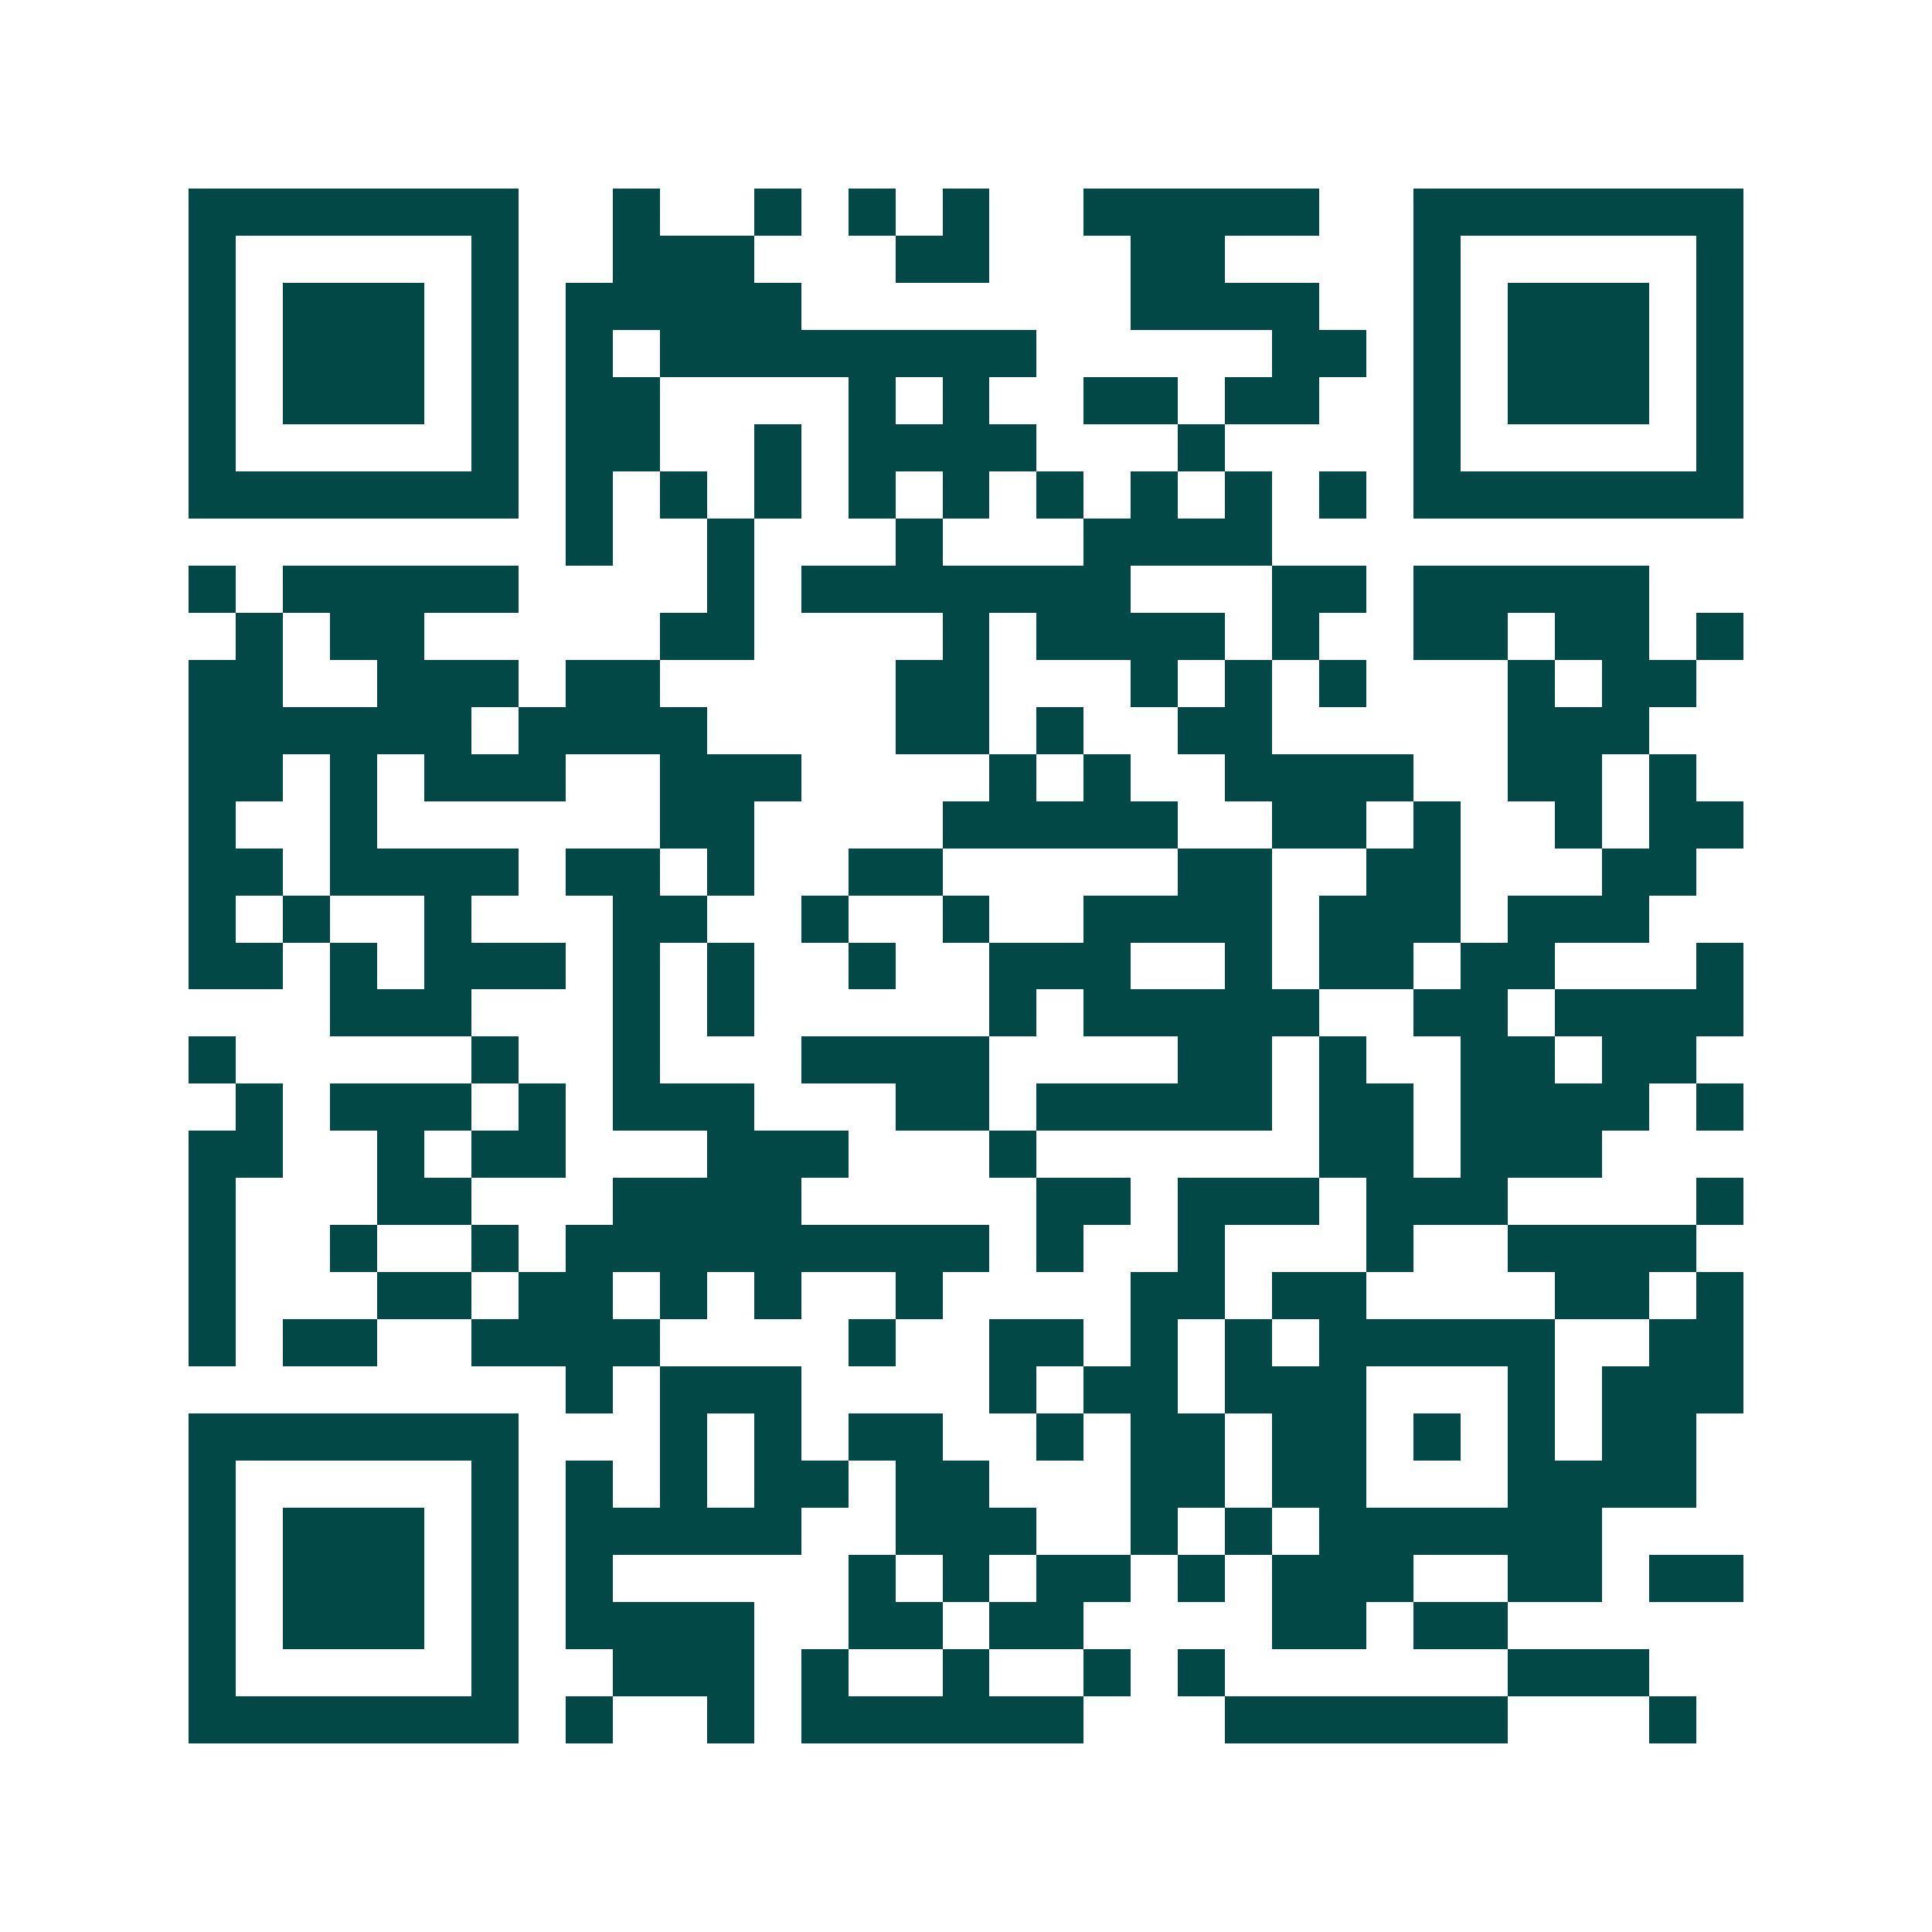 <svg xmlns="http://www.w3.org/2000/svg" width="200" height="200" viewBox="0 0 41 41" shape-rendering="crispEdges"><path fill="#ffffff" d="M0 0h41v41H0z"/><path stroke="#014847" d="M4 4.5h7m2 0h1m2 0h1m1 0h1m1 0h1m2 0h5m2 0h7M4 5.5h1m5 0h1m2 0h3m3 0h2m3 0h2m4 0h1m5 0h1M4 6.5h1m1 0h3m1 0h1m1 0h5m7 0h4m2 0h1m1 0h3m1 0h1M4 7.5h1m1 0h3m1 0h1m1 0h1m1 0h8m5 0h2m1 0h1m1 0h3m1 0h1M4 8.5h1m1 0h3m1 0h1m1 0h2m4 0h1m1 0h1m2 0h2m1 0h2m2 0h1m1 0h3m1 0h1M4 9.5h1m5 0h1m1 0h2m2 0h1m1 0h4m3 0h1m4 0h1m5 0h1M4 10.5h7m1 0h1m1 0h1m1 0h1m1 0h1m1 0h1m1 0h1m1 0h1m1 0h1m1 0h1m1 0h7M12 11.5h1m2 0h1m3 0h1m3 0h4M4 12.5h1m1 0h5m4 0h1m1 0h7m3 0h2m1 0h5M5 13.5h1m1 0h2m5 0h2m4 0h1m1 0h4m1 0h1m2 0h2m1 0h2m1 0h1M4 14.5h2m2 0h3m1 0h2m5 0h2m3 0h1m1 0h1m1 0h1m3 0h1m1 0h2M4 15.5h6m1 0h4m4 0h2m1 0h1m2 0h2m5 0h3M4 16.5h2m1 0h1m1 0h3m2 0h3m4 0h1m1 0h1m2 0h4m2 0h2m1 0h1M4 17.5h1m2 0h1m6 0h2m4 0h5m2 0h2m1 0h1m2 0h1m1 0h2M4 18.5h2m1 0h4m1 0h2m1 0h1m2 0h2m5 0h2m2 0h2m3 0h2M4 19.5h1m1 0h1m2 0h1m3 0h2m2 0h1m2 0h1m2 0h4m1 0h3m1 0h3M4 20.5h2m1 0h1m1 0h3m1 0h1m1 0h1m2 0h1m2 0h3m2 0h1m1 0h2m1 0h2m3 0h1M7 21.5h3m3 0h1m1 0h1m5 0h1m1 0h5m2 0h2m1 0h4M4 22.5h1m5 0h1m2 0h1m3 0h4m4 0h2m1 0h1m2 0h2m1 0h2M5 23.5h1m1 0h3m1 0h1m1 0h3m3 0h2m1 0h5m1 0h2m1 0h4m1 0h1M4 24.5h2m2 0h1m1 0h2m3 0h3m3 0h1m6 0h2m1 0h3M4 25.5h1m3 0h2m3 0h4m5 0h2m1 0h3m1 0h3m4 0h1M4 26.5h1m2 0h1m2 0h1m1 0h9m1 0h1m2 0h1m3 0h1m2 0h4M4 27.5h1m3 0h2m1 0h2m1 0h1m1 0h1m2 0h1m4 0h2m1 0h2m4 0h2m1 0h1M4 28.5h1m1 0h2m2 0h4m4 0h1m2 0h2m1 0h1m1 0h1m1 0h5m2 0h2M12 29.5h1m1 0h3m4 0h1m1 0h2m1 0h3m3 0h1m1 0h3M4 30.5h7m3 0h1m1 0h1m1 0h2m2 0h1m1 0h2m1 0h2m1 0h1m1 0h1m1 0h2M4 31.5h1m5 0h1m1 0h1m1 0h1m1 0h2m1 0h2m3 0h2m1 0h2m3 0h4M4 32.5h1m1 0h3m1 0h1m1 0h5m2 0h3m2 0h1m1 0h1m1 0h6M4 33.5h1m1 0h3m1 0h1m1 0h1m5 0h1m1 0h1m1 0h2m1 0h1m1 0h3m2 0h2m1 0h2M4 34.5h1m1 0h3m1 0h1m1 0h4m2 0h2m1 0h2m4 0h2m1 0h2M4 35.5h1m5 0h1m2 0h3m1 0h1m2 0h1m2 0h1m1 0h1m6 0h3M4 36.5h7m1 0h1m2 0h1m1 0h6m3 0h6m3 0h1"/></svg>
